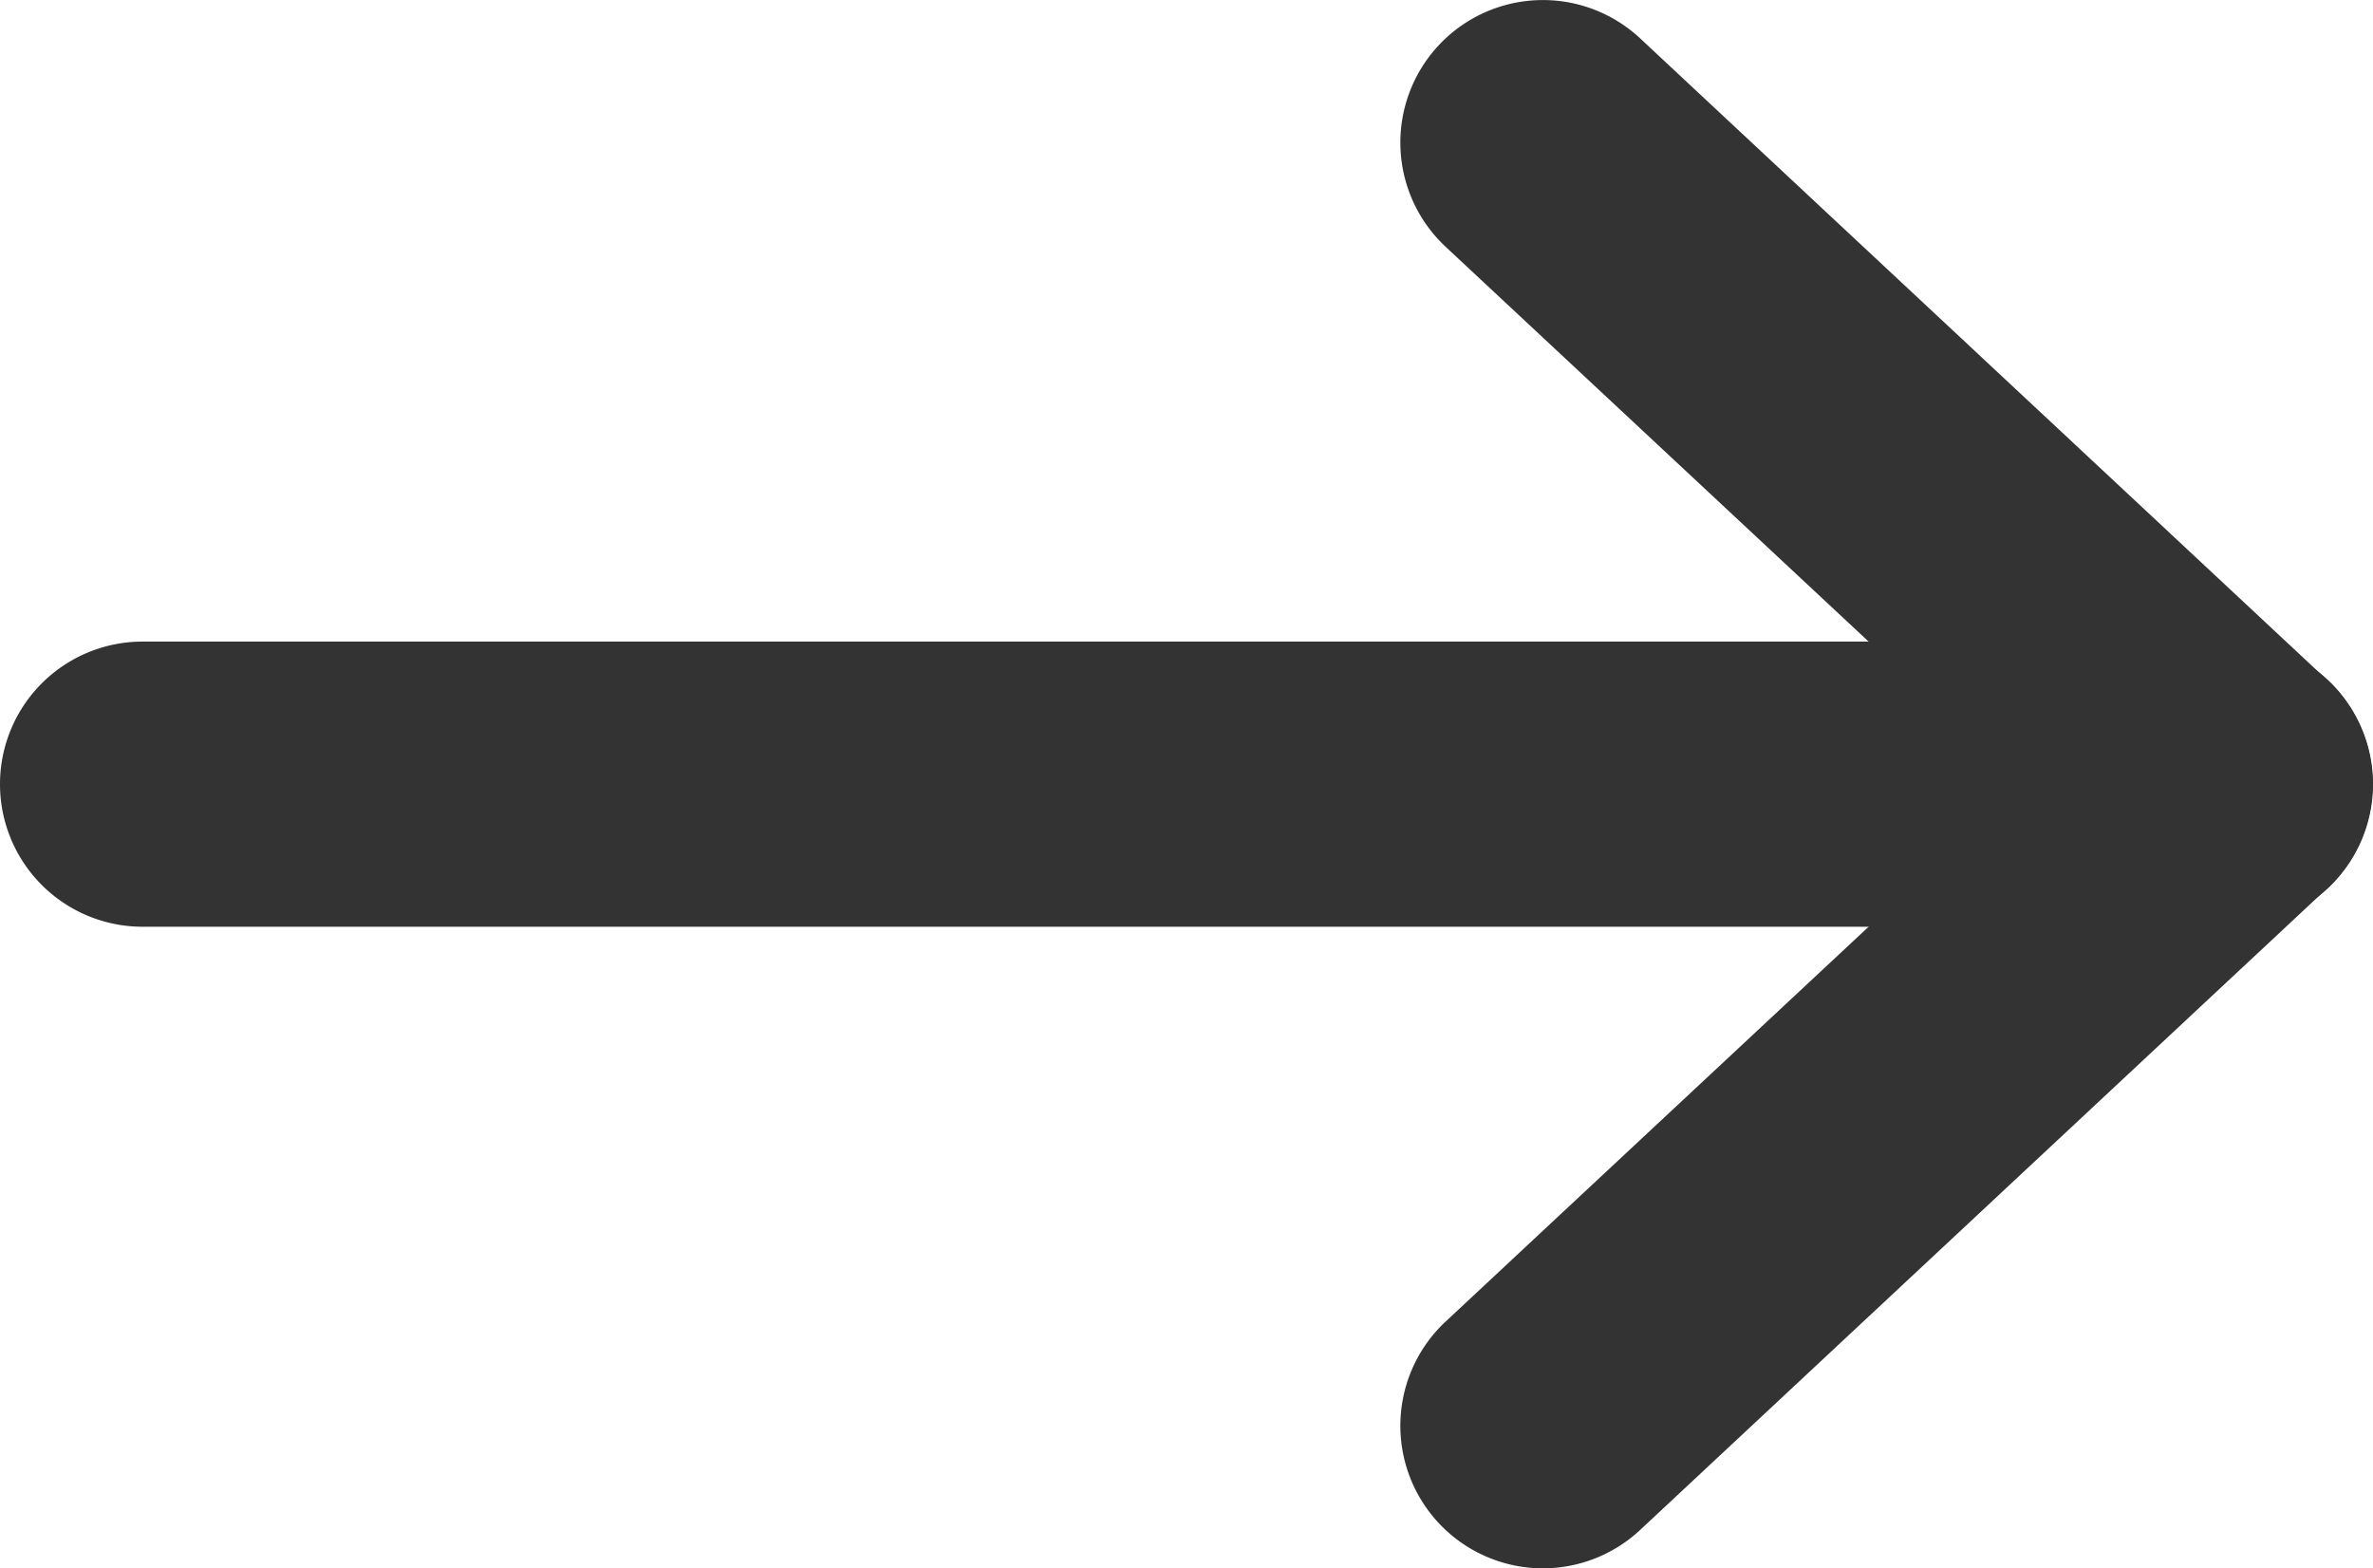 <svg xmlns="http://www.w3.org/2000/svg" width="16.643" height="11" viewBox="0 0 16.643 11">
  <g id="arrow-bk" transform="translate(-293.5 -2257.254)">
    <path id="線_1" data-name="線 1" d="M14.643,1H0A1,1,0,0,1-1,0,1,1,0,0,1,0-1H14.643a1,1,0,0,1,1,1A1,1,0,0,1,14.643,1Z" transform="translate(294.5 2262.754)" fill="#333"/>
    <path id="線_2" data-name="線 2" d="M4.821,5.5a1,1,0,0,1-.682-.269L-.682.731A1,1,0,0,1-.731-.682,1,1,0,0,1,.682-.731L5.5,3.769A1,1,0,0,1,4.821,5.5Z" transform="translate(304.321 2258.254)" fill="#333"/>
    <path id="線_3" data-name="線 3" d="M0,5.5a1,1,0,0,1-.731-.318A1,1,0,0,1-.682,3.769l4.821-4.5a1,1,0,0,1,1.413.049A1,1,0,0,1,5.5.731L.682,5.231A1,1,0,0,1,0,5.5Z" transform="translate(304.321 2262.754)" fill="#333"/>
  </g>
</svg>
